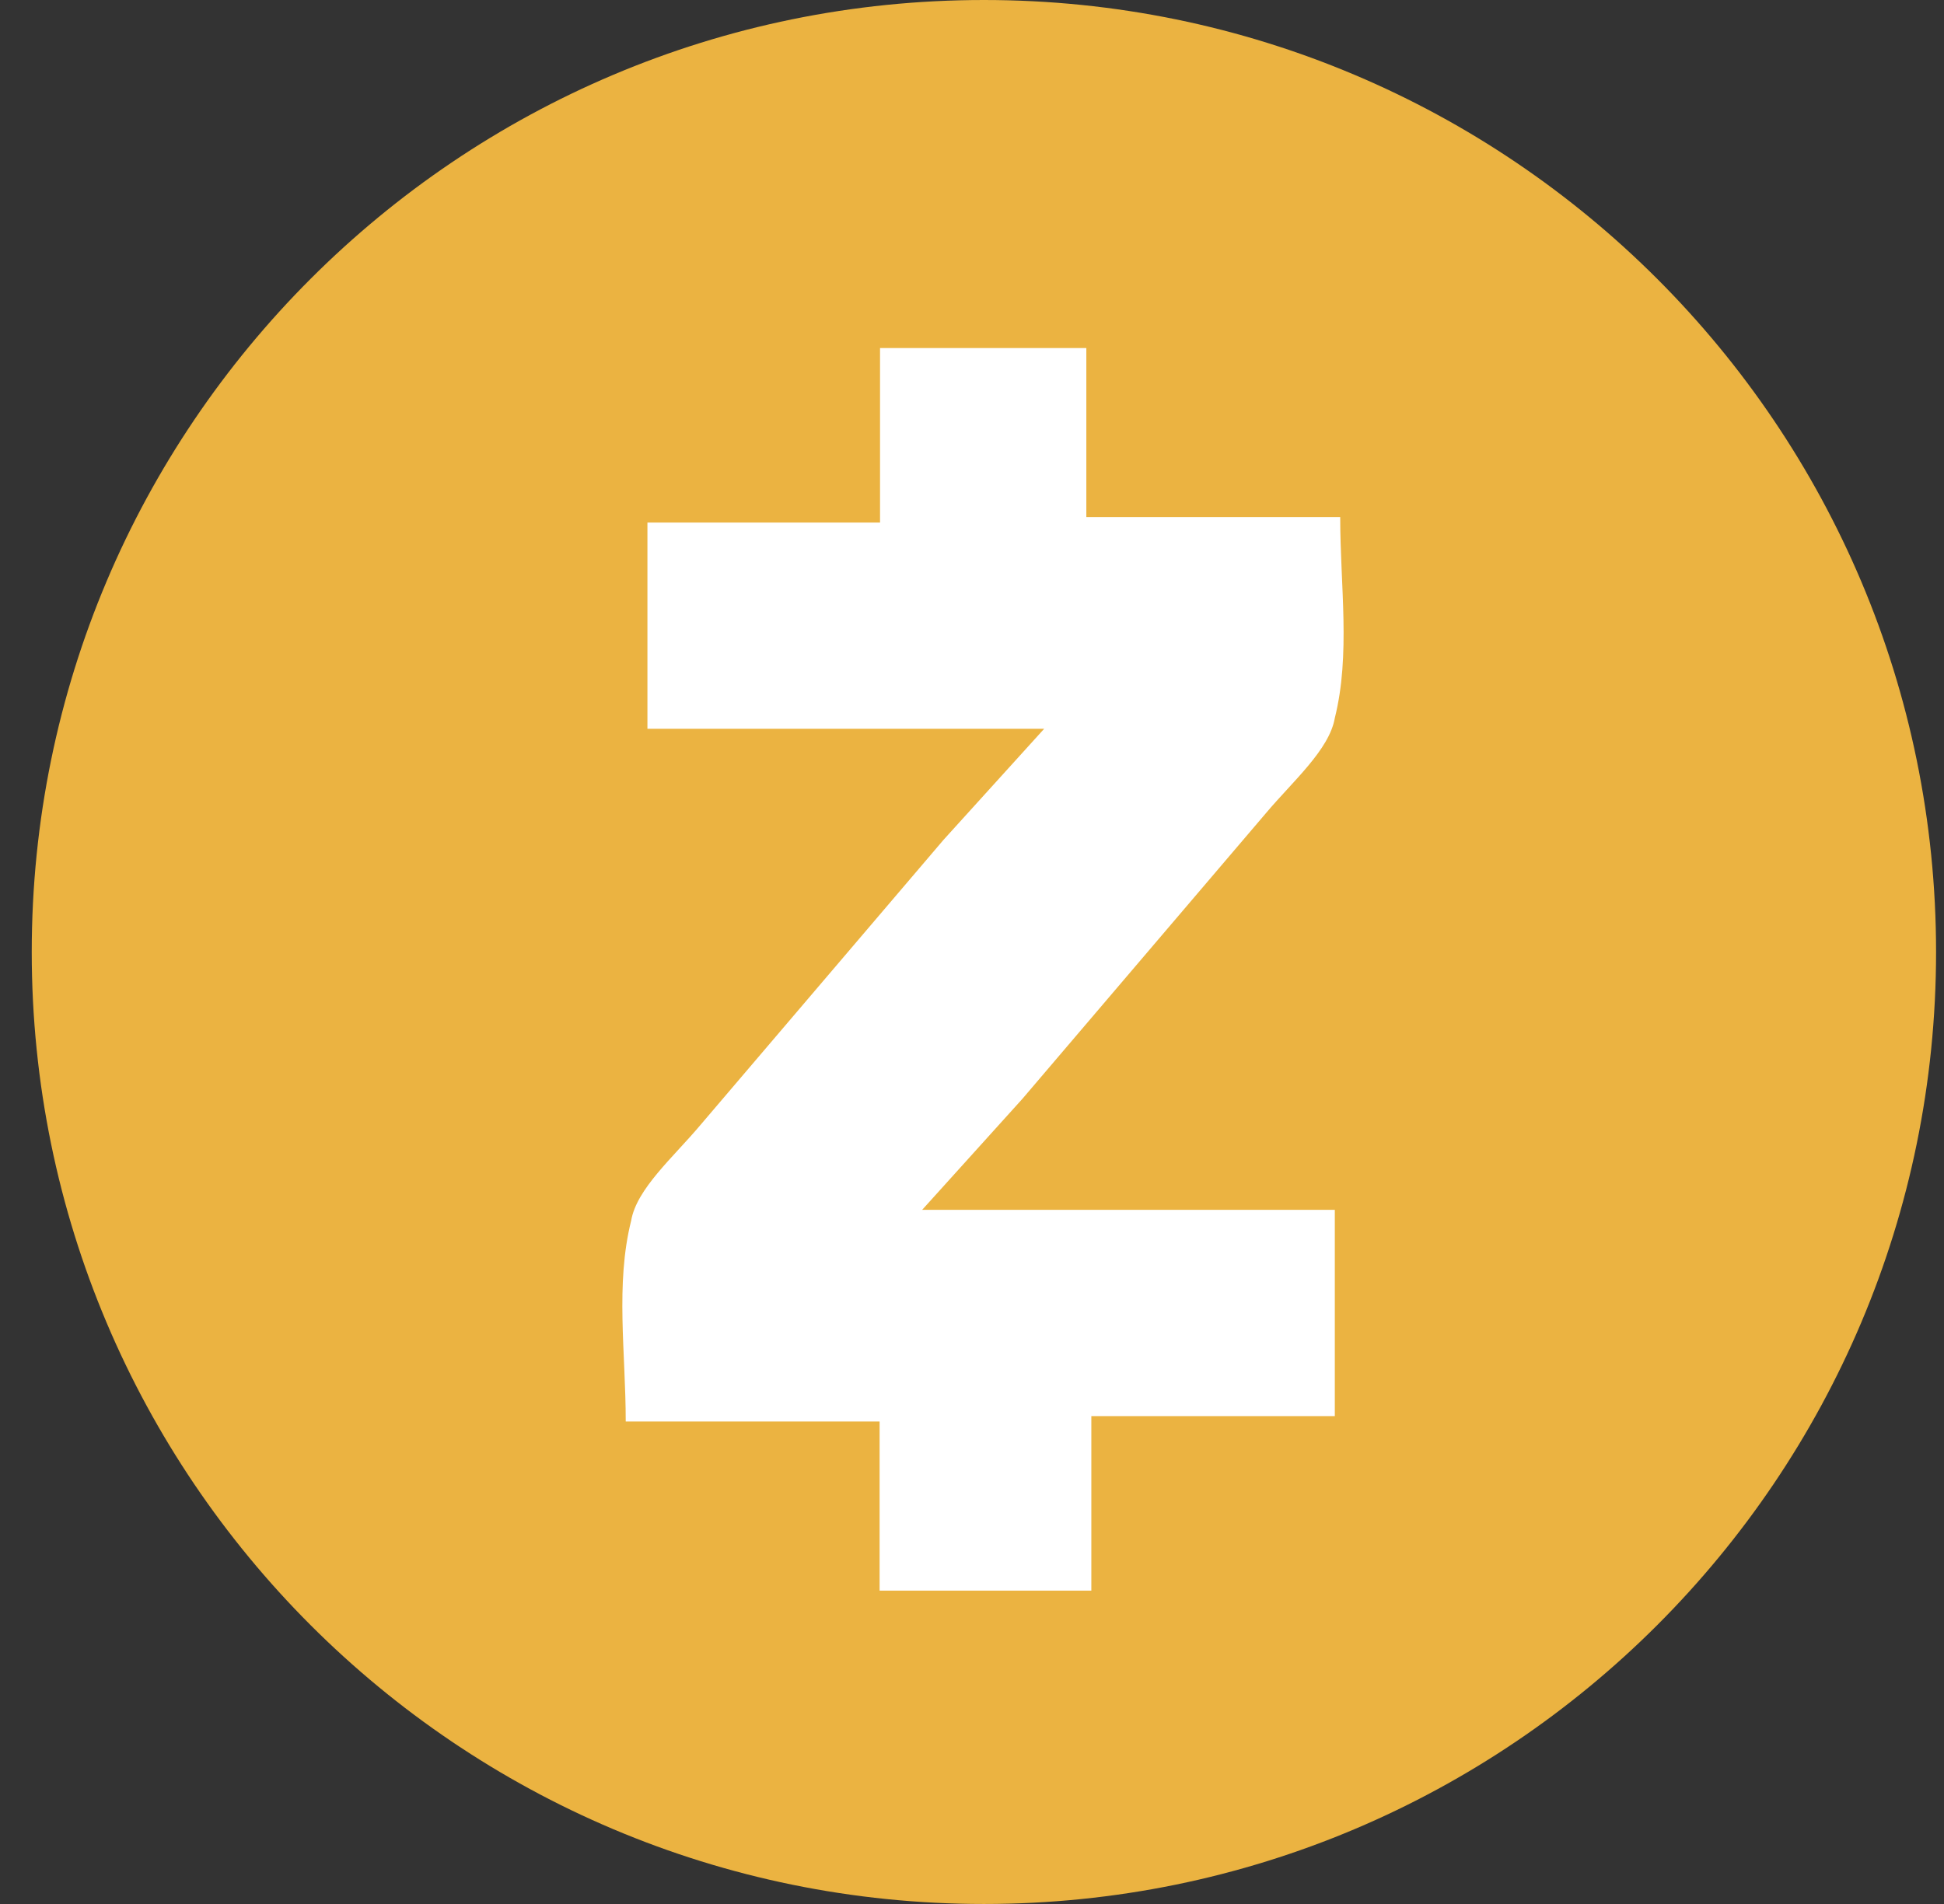 <svg width="49" height="48" viewBox="0 0 49 48" fill="none" xmlns="http://www.w3.org/2000/svg">
<rect x="0" y="0" width="49" height="48" fill="#333333" stroke="none"/>
<g clip-path="url(#clip0_2001_183)">
<path d="M48.8 24C48.8 10.745 38.055 0 24.8 0C11.545 0 0.8 10.745 0.8 24C0.8 37.255 11.545 48 24.8 48C38.055 48 48.8 37.255 48.8 24Z" fill="#EBB341"/>
<path d="M23.244 30.5H33.645V35.701H27.508V40.1H22.171V35.837H15.772C15.772 34.1 15.508 32.374 15.909 30.773C16.045 29.972 16.972 29.173 17.645 28.373L23.782 21.173L26.319 18.373H16.319V13.174H22.182V8.774H27.382V13.037H33.781C33.781 14.773 34.045 16.5 33.645 18.101C33.508 18.901 32.581 19.7 31.908 20.501L25.771 27.701L23.244 30.5Z" fill="white"/>
</g>
<defs>
<clipPath id="clip0_2001_183">
<path d="M0.8 24C0.8 10.745 11.545 0 24.8 0C38.055 0 48.8 10.745 48.8 24C48.8 37.255 38.055 48 24.8 48C11.545 48 0.8 37.255 0.8 24Z" fill="white"/>
</clipPath>
</defs>
</svg>
